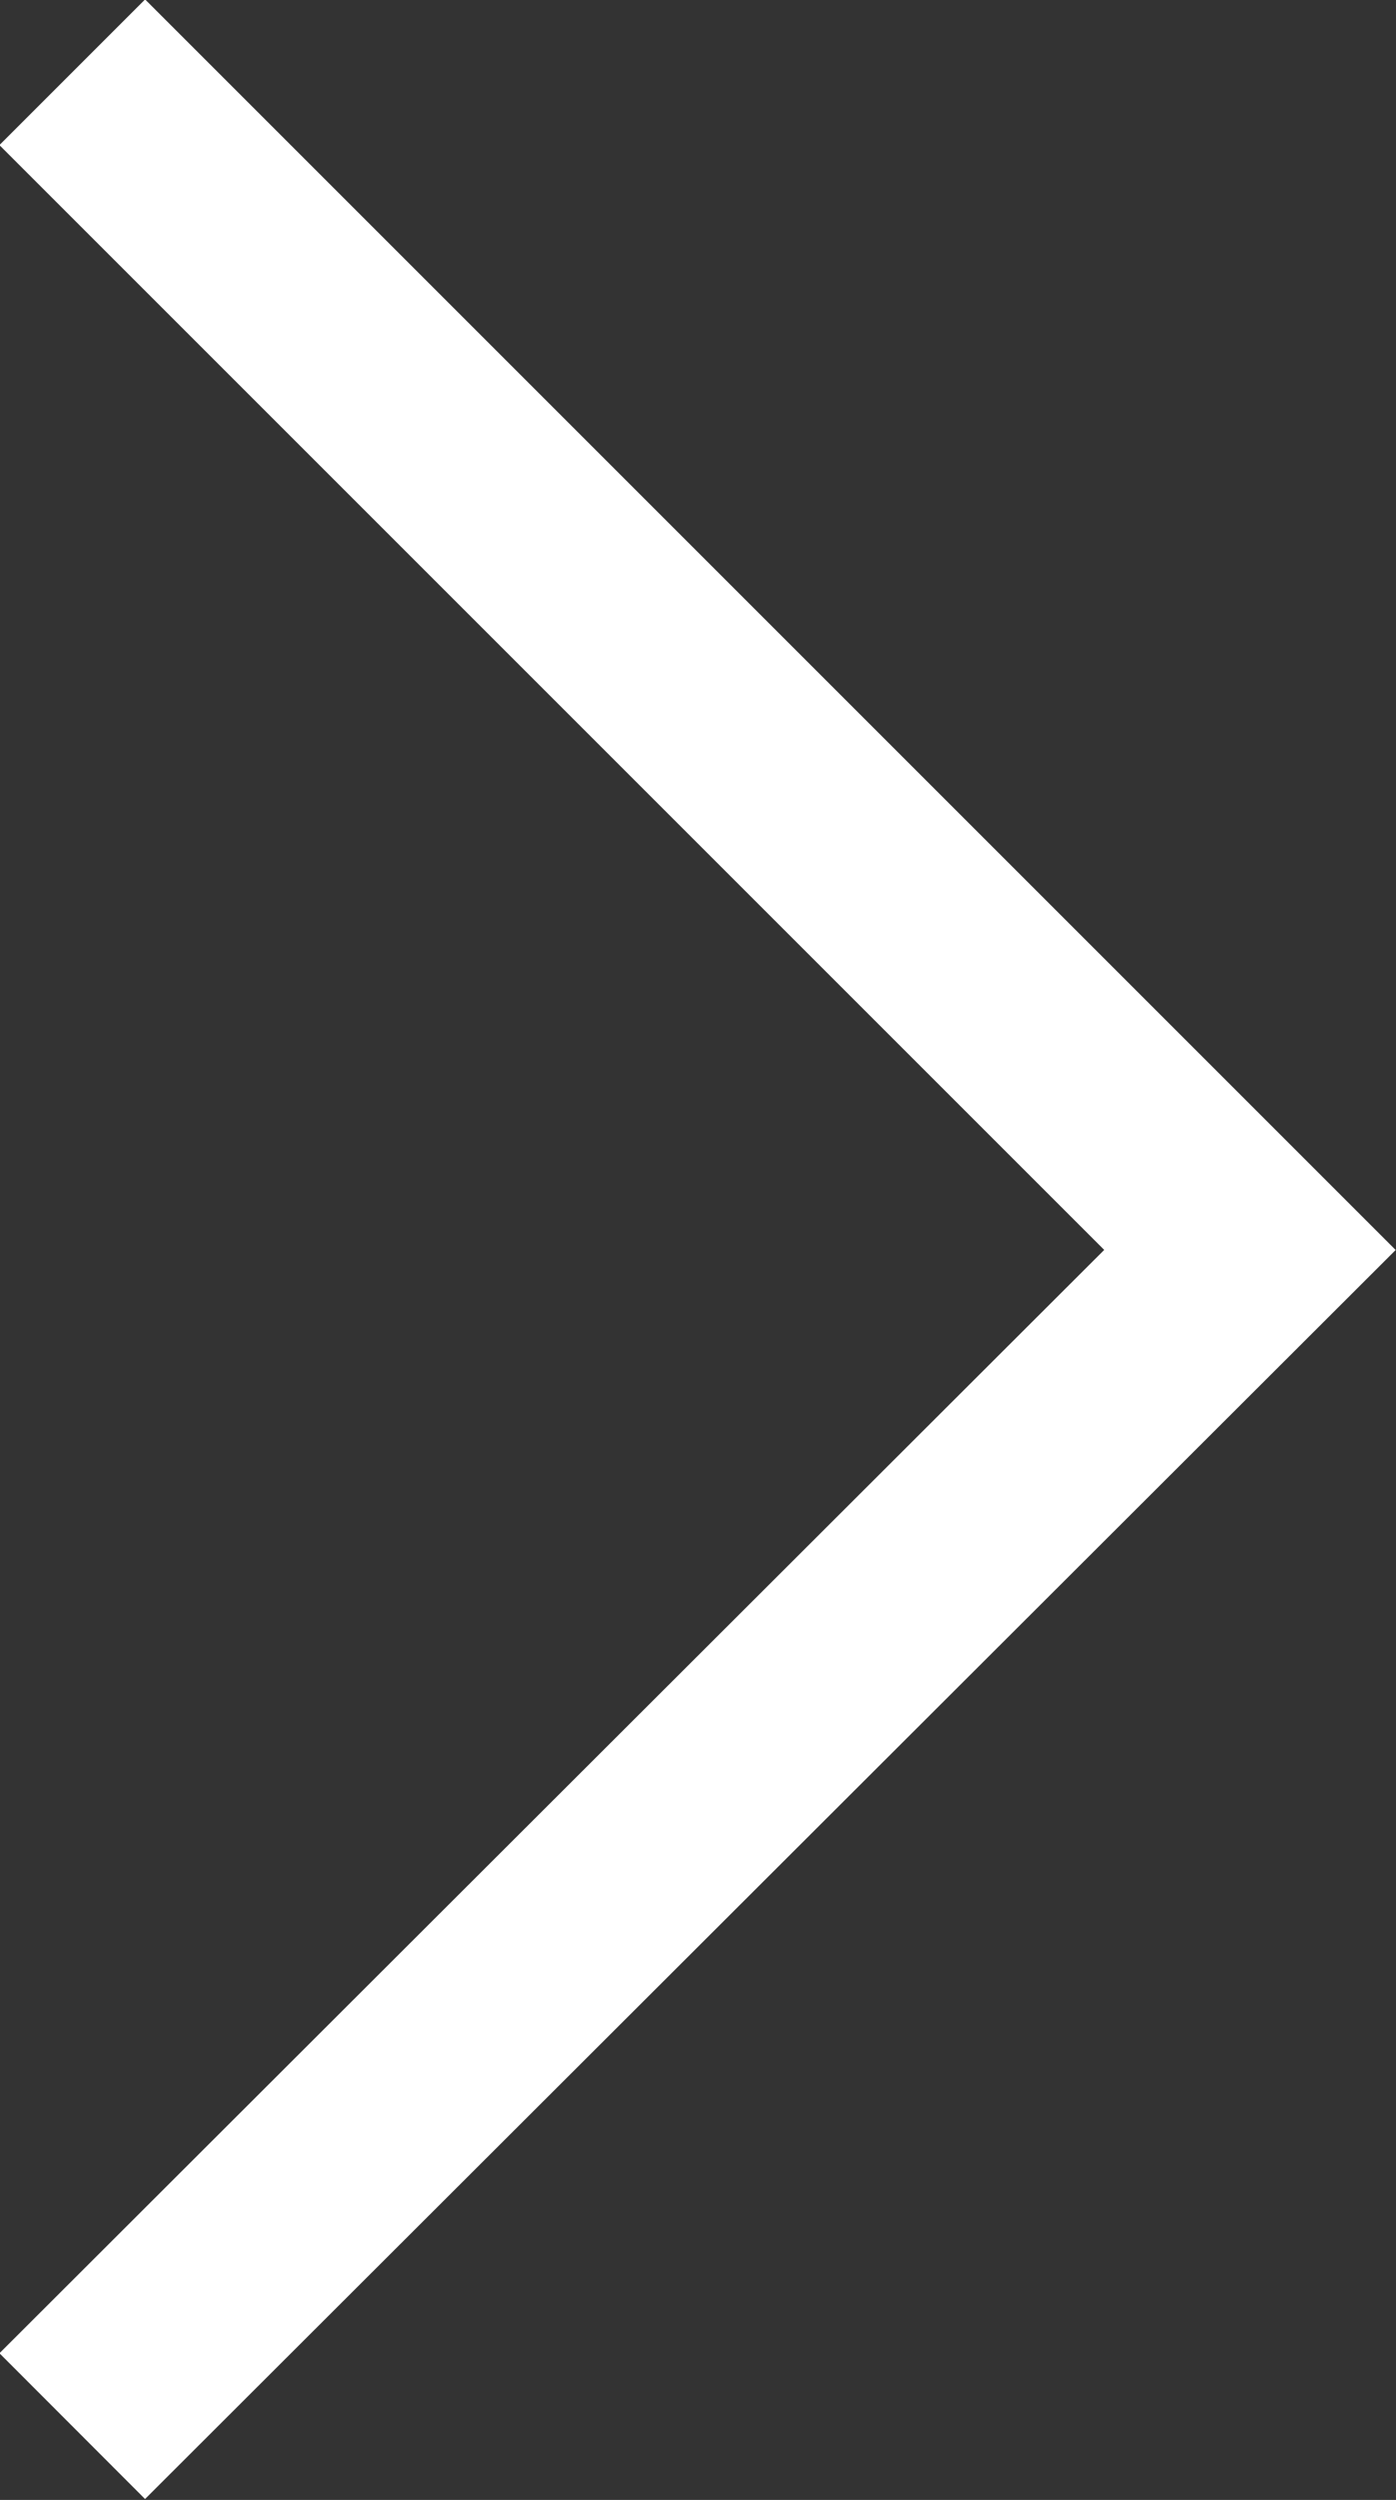 <svg xmlns="http://www.w3.org/2000/svg" viewBox="0 0 9.08 16.26"><rect x="0" y="0" width="9.08" height="16.26" fill="#333333" stroke="none"/><defs><style>.cls-1{fill:none;stroke:#fff;stroke-miterlimit:10;stroke-width:1.34px;fill-rule:evenodd;}</style></defs><g id="Layer_2" data-name="Layer 2"><g id="テキスト"><polyline class="cls-1" points="0.47 0.47 8.13 8.13 0.47 15.78"/></g></g></svg>